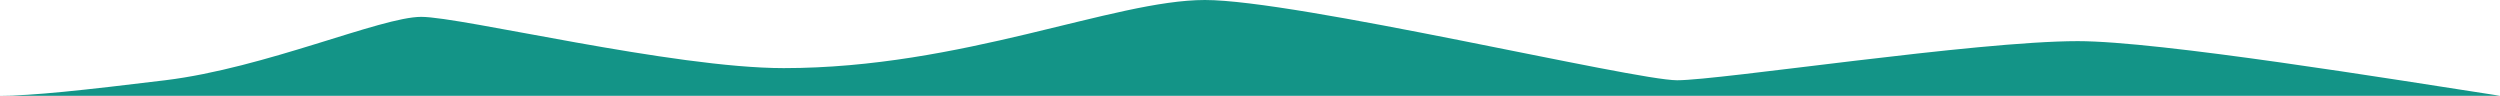 <svg width="1279" height="49" viewBox="0 0 1279 49" fill="none" xmlns="http://www.w3.org/2000/svg">
<path d="M215.507 8.626C194.959 8.626 135.742 34.818 84.5 41.059C42 46.234 16.54 49 -0.5 49H1279C1224.37 40.604 1104.69 21.047 1062.99 21.047C1010.87 21.047 880.065 41.059 858.013 41.059C835.962 41.059 663.056 0 616.447 0C569.838 0 492.156 34.848 400.942 34.848C344.309 34.848 236.056 8.626 215.507 8.626Z" fill="#139487"/>
</svg>
